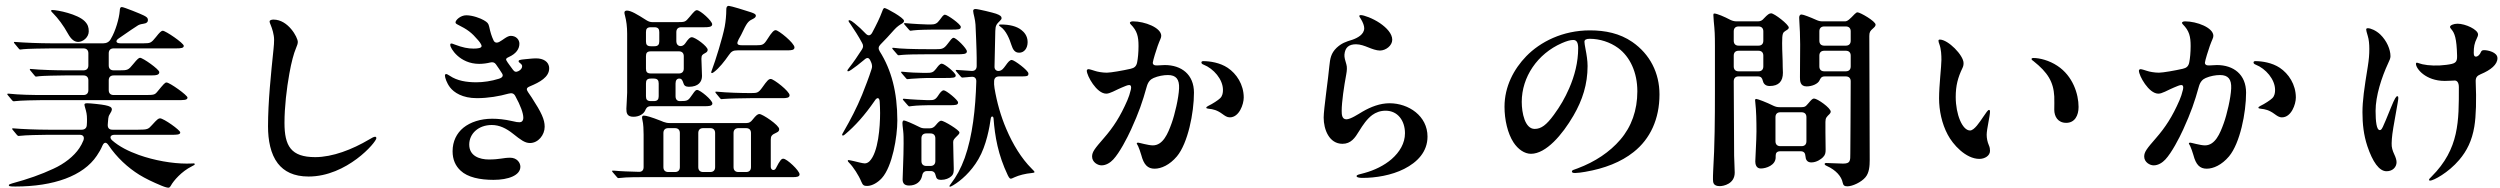 <svg width="319" height="24" viewBox="0 0 319 24" fill="none" xmlns="http://www.w3.org/2000/svg">
<path d="M2 12.9L1.75 12.925C1.675 12.925 1.6 12.875 1.525 12.775L1.025 12.175C1 12.15 0.925 12.05 0.925 12.025C0.925 11.975 0.95 11.95 1.025 11.95H1.1C2.475 12.1 4.175 12.125 5.55 12.125H10.65C11.05 12.125 11.275 11.9 11.275 11.5V10.25C11.275 9.85 11.05 9.625 10.65 9.625H8.275C7.525 9.625 5.275 9.675 5 9.725C4.875 9.75 4.625 9.775 4.6 9.775C4.525 9.775 4.475 9.725 4.375 9.6L3.9 9.025C3.85 8.975 3.8 8.9 3.8 8.85C3.8 8.825 3.825 8.8 3.875 8.8H3.95C5.175 8.925 7.15 8.975 8.4 8.975H10.65C11.05 8.975 11.275 8.75 11.275 8.35V6.8C11.275 6.4 11.05 6.175 10.65 6.175H6.575C5.75 6.175 3.3 6.225 3 6.275L2.575 6.325C2.5 6.325 2.4 6.225 2.35 6.15L1.875 5.575C1.825 5.525 1.775 5.45 1.775 5.4C1.775 5.35 1.8 5.35 1.85 5.35H1.9C3.1 5.45 5.15 5.525 6.4 5.525H13.2C13.525 5.525 13.925 5.4 14.15 4.95C14.75 3.95 15.2 2.35 15.275 1.425C15.3 1.025 15.35 0.9 15.55 0.9C15.8 0.9 18.025 1.8 18.35 1.975C18.675 2.15 18.875 2.25 18.875 2.575C18.875 2.8 18.725 2.975 18.325 3.025C18.15 3.05 17.85 3.1 17.625 3.225C17.4 3.35 16.3 4.1 15.15 4.9C14.7 5.2 14.775 5.525 15.35 5.525H18.375C19.175 5.525 19.3 5.475 19.9 4.725C20.35 4.15 20.575 3.925 20.775 3.925C21.125 3.925 23.45 5.5 23.45 5.85C23.45 6.125 23.125 6.175 22.45 6.175H14.5C14.1 6.175 13.875 6.4 13.875 6.8V8.35C13.875 8.75 14.1 8.975 14.5 8.975H15.25C16.275 8.975 16.375 8.95 17 8.175C17.55 7.5 17.725 7.375 17.875 7.375C18.225 7.375 20.325 8.85 20.325 9.2C20.325 9.575 19.95 9.625 19.175 9.625H14.5C14.1 9.625 13.875 9.85 13.875 10.25V11.5C13.875 11.9 14.1 12.125 14.5 12.125H18.475C19.625 12.125 19.75 12.1 20.075 11.7C20.9 10.7 21.05 10.525 21.25 10.525C21.65 10.525 23.925 12.15 23.925 12.45C23.925 12.8 23.4 12.775 22.625 12.775H5.425C4.675 12.775 2.5 12.825 2 12.9ZM9.975 5.35C9.5 5.35 9.075 5.025 8.675 4.3C8.1 3.25 7.375 2.3 6.8 1.725C6.6 1.525 6.525 1.45 6.525 1.375C6.525 1.325 6.55 1.275 6.65 1.275C7.35 1.275 9.9 1.8 10.8 2.7C11.225 3.125 11.325 3.5 11.325 4C11.325 4.775 10.575 5.35 9.975 5.35ZM21.5 23.95C21.375 23.95 21.1 23.9 20.625 23.7C19.475 23.225 18.55 22.775 17.775 22.3C16.325 21.4 14.9 20.1 13.825 18.5C13.55 18.1 13.275 18.125 13.075 18.575C12.875 19.05 12.625 19.475 12.35 19.875C10.625 22.45 6.85 23.8 1.95 23.8C1.2 23.8 1.125 23.75 1.125 23.625C1.125 23.55 1.275 23.475 1.55 23.4C3.575 22.85 5.225 22.275 6.825 21.525C8.2 20.9 9.425 19.95 10.125 18.9C10.325 18.6 10.5 18.275 10.65 17.9C10.8 17.45 10.6 17.2 10.175 17.2H6.05C5.3 17.2 3.125 17.25 2.625 17.325L2.35 17.35C2.3 17.35 2.2 17.275 2.125 17.175L1.65 16.6C1.575 16.525 1.55 16.475 1.55 16.425C1.55 16.4 1.575 16.375 1.625 16.375H1.675C2.775 16.475 4.75 16.55 6.175 16.55H10.425C10.8 16.55 11.05 16.35 11.075 15.975C11.1 15.725 11.1 15.475 11.1 15.225C11.1 14.6 11.025 14.3 10.85 13.7C10.825 13.625 10.775 13.425 10.775 13.35C10.775 13.225 10.875 13.175 11.15 13.175C11.525 13.175 12.975 13.325 13.425 13.425C14.025 13.55 14.275 13.675 14.275 13.975C14.275 14.025 14.25 14.125 14.225 14.175C14.125 14.4 13.925 14.675 13.875 14.825C13.825 15 13.8 15.175 13.775 15.575C13.775 15.675 13.75 15.775 13.75 15.9C13.725 16.325 13.925 16.55 14.35 16.55H17.625C18.85 16.55 18.925 16.475 19.4 15.95C20.075 15.2 20.225 15.1 20.425 15.1C20.875 15.1 23 16.6 23 16.9C23 17.2 22.525 17.2 21.85 17.2H14.6C14.1 17.2 13.925 17.55 14.3 17.9C15.2 18.7 16.4 19.3 17.725 19.775C19.7 20.475 21.975 20.875 23.825 20.875C24.3 20.875 24.6 20.85 24.725 20.85C24.825 20.85 24.85 20.9 24.85 20.95C24.85 21.025 24.775 21.075 24.475 21.225C23.15 21.875 22.125 23.1 21.825 23.65C21.7 23.875 21.6 23.95 21.5 23.95ZM34.4 2.75C34.4 2.575 34.625 2.5 34.9 2.5C36.775 2.5 38 4.775 38 5.35C38 5.55 37.925 5.8 37.75 6.2C37.5 6.775 37.175 7.95 36.925 9.375C36.575 11.3 36.3 13.675 36.3 15.675C36.3 18.625 37.125 20.05 40.225 20.05C42.425 20.05 44.95 19.075 47.1 17.8C47.475 17.575 47.7 17.45 47.875 17.45C47.975 17.45 48.025 17.55 48.025 17.625C48.025 18.15 44.25 22.525 39.375 22.525C37.475 22.525 36.25 21.875 35.45 20.85C34.525 19.65 34.2 17.9 34.2 16.125C34.2 13 34.575 9.425 34.9 6.275C34.95 5.8 34.975 5.45 34.975 5.075C34.975 4.4 34.725 3.625 34.525 3.15C34.45 2.975 34.4 2.85 34.4 2.75ZM59.5 1.95C60.325 1.95 61.35 2.35 61.725 2.575C62.2 2.85 62.325 2.975 62.425 3.425C62.575 4.125 62.725 4.625 62.975 5.15C63.1 5.425 63.35 5.525 63.7 5.35C64.15 5.125 64.7 4.575 65.175 4.575C65.875 4.575 66.275 5.075 66.275 5.575C66.275 6.225 65.875 6.85 64.925 7.275C64.65 7.4 64.5 7.5 64.625 7.725C64.8 8.05 65.175 8.5 65.45 8.9C65.65 9.175 65.85 9.225 66.15 9.075C66.45 8.925 66.625 8.7 66.625 8.45C66.625 8.3 66.55 8.2 66.325 8.025C66.225 7.95 66.175 7.9 66.175 7.825C66.175 7.675 66.25 7.625 67.05 7.55C67.675 7.5 67.875 7.45 68.45 7.45C69.25 7.45 70.075 7.825 70.075 8.725C70.075 9.85 68.85 10.5 67.65 11C67.35 11.125 67.225 11.225 67.225 11.375C67.225 11.6 67.475 11.875 67.85 12.45C69.1 14.375 69.5 15.25 69.5 16.175C69.5 17.225 68.675 18.25 67.625 18.25C66.975 18.25 66.45 17.85 65.475 17.075C64.6 16.375 63.725 15.95 62.75 15.95C61.05 15.95 59.875 17.05 59.875 18.45C59.875 19.925 61.225 20.35 62.375 20.35C63.8 20.35 64.2 20.125 65.1 20.125C65.95 20.125 66.4 20.75 66.4 21.275C66.4 22.375 64.875 22.95 62.975 22.95C61.225 22.95 59.675 22.625 58.775 21.775C58.125 21.175 57.75 20.375 57.75 19.3C57.75 18.025 58.275 17 59.125 16.3C60.025 15.575 61.325 15.15 62.8 15.15C63.55 15.15 64.35 15.225 65.35 15.45C65.875 15.575 66.05 15.6 66.3 15.6C66.55 15.6 66.775 15.425 66.775 15.025C66.775 14.45 66.425 13.475 65.75 12.25C65.575 11.925 65.325 11.825 64.875 11.95C63.725 12.275 62.3 12.525 60.85 12.525C59 12.525 57.925 11.8 57.425 11.15C57 10.6 56.775 9.9 56.775 9.65C56.775 9.525 56.825 9.45 56.925 9.45C57 9.45 57.1 9.475 57.4 9.675C58.325 10.3 59.5 10.5 60.775 10.5C61.675 10.5 62.7 10.35 63.65 10.05C64.15 9.9 64.25 9.65 64.05 9.35C63.825 9 63.6 8.65 63.275 8.2C63.1 7.95 62.85 7.9 62.55 7.975C62.15 8.075 61.65 8.15 61.15 8.15C58.625 8.15 57.45 6.125 57.45 5.75C57.45 5.6 57.5 5.55 57.6 5.55C57.7 5.55 57.8 5.6 58 5.675C59.05 6.075 59.725 6.2 60.425 6.2C61.025 6.2 61.45 6.125 61.45 5.875C61.45 5.8 61.425 5.725 61.35 5.6C61.25 5.425 61.175 5.325 61.025 5.15C60.175 4.15 59.675 3.775 58.375 3.125C58.175 3.025 58.125 2.95 58.125 2.85C58.125 2.575 58.75 1.95 59.5 1.95ZM94.675 5.775H96.55C97.3 5.775 97.475 5.7 97.9 5.025C98.5 4.075 98.75 3.85 98.975 3.85C99.35 3.85 101.375 5.5 101.375 6.05C101.375 6.4 100.975 6.425 100.425 6.425H94.125C93.55 6.425 93.325 6.55 93 7.025C92.45 7.825 91.75 8.7 91.125 9.175C91 9.275 90.9 9.325 90.85 9.325C90.8 9.325 90.75 9.3 90.75 9.25C90.75 9.2 90.75 9.175 90.825 8.975C91.3 7.725 92.2 4.825 92.475 3.4C92.6 2.725 92.675 1.9 92.675 1.25C92.675 1.025 92.7 0.75 93 0.75C93.225 0.75 95.2 1.35 95.85 1.575C96.275 1.725 96.45 1.825 96.45 2C96.45 2.175 96.3 2.3 96.1 2.4C95.625 2.65 95.4 2.7 94.85 3.875C94.675 4.25 94.475 4.65 94.25 5.025C94 5.525 93.975 5.775 94.675 5.775ZM86.75 12.9C87.775 12.9 87.8 12.85 88.375 12.025C88.65 11.625 88.775 11.475 88.95 11.475C89.35 11.475 90.9 12.775 90.9 13.2C90.9 13.55 90.375 13.55 89.925 13.55H83.05C82.5 13.55 82.4 13.95 82.325 14.1C82.125 14.55 81.55 14.9 80.825 14.9C79.975 14.9 79.925 14.375 79.925 13.875C79.925 13.5 80.025 12.375 80.025 11.825V4.3C80.025 3.4 79.925 2.65 79.75 2C79.7 1.825 79.675 1.7 79.675 1.6C79.675 1.425 79.825 1.35 80 1.35C80.5 1.35 81.3 1.825 82.475 2.575C82.75 2.75 82.975 2.825 83.275 2.825H86.4C87.425 2.825 87.45 2.8 87.975 2.175C88.575 1.45 88.725 1.3 88.925 1.3C89.35 1.3 90.875 2.675 90.875 3.1C90.875 3.45 90.4 3.475 89.9 3.475H86.925C86.525 3.475 86.3 3.7 86.3 4.1V5.275C86.3 5.975 87.075 6.075 87.425 5.55C87.85 4.925 88.05 4.75 88.275 4.75C88.725 4.75 90.3 5.925 90.3 6.35C90.3 6.55 90.175 6.675 89.975 6.775C89.65 6.95 89.5 7.025 89.5 7.5C89.5 8 89.575 9.125 89.575 9.7C89.575 10.425 89.125 11.075 87.9 11.075C87.475 11.075 87.275 10.9 87.2 10.6C87.075 10.225 86.975 10.025 86.675 10.025C86.375 10.025 86.2 10.25 86.2 10.65V12.275C86.2 12.675 86.4 12.9 86.75 12.9ZM82.425 4.1V5.275C82.425 5.675 82.55 5.9 83.05 5.9H83.5C83.975 5.9 84.125 5.675 84.125 5.275V4.1C84.125 3.7 83.975 3.475 83.5 3.475H83.05C82.55 3.475 82.425 3.7 82.425 4.1ZM86.625 6.55H83.05C82.55 6.55 82.425 6.775 82.425 7.175V8.75C82.425 9.15 82.55 9.375 83.05 9.375H86.625C87.025 9.375 87.25 9.15 87.25 8.75V7.175C87.25 6.775 87.025 6.55 86.625 6.55ZM82.425 10.65V12.275C82.425 12.675 82.55 12.9 83.05 12.9H83.425C83.9 12.9 84.05 12.675 84.05 12.275V10.65C84.05 10.25 83.9 10.025 83.425 10.025H83.05C82.55 10.025 82.425 10.25 82.425 10.65ZM99.825 12.525H95.75C95 12.525 92.825 12.575 92.35 12.625L92.075 12.65C91.975 12.65 91.925 12.6 91.85 12.5L91.375 11.925C91.35 11.9 91.275 11.8 91.275 11.75C91.275 11.7 91.325 11.7 91.35 11.7H91.5C92.725 11.825 94.625 11.875 95.625 11.875H95.875C96.6 11.875 96.775 11.85 97.275 11.15C97.875 10.3 98.075 10.075 98.35 10.075C98.725 10.075 100.75 11.65 100.75 12.15C100.75 12.5 100.325 12.525 99.825 12.525ZM101.25 22.6H82.45C81.725 22.6 79.825 22.6 79.2 22.7C79.025 22.725 79 22.725 78.925 22.725C78.825 22.725 78.775 22.675 78.7 22.575L78.225 22.025C78.15 21.95 78.1 21.875 78.1 21.825C78.1 21.775 78.15 21.775 78.175 21.775H78.35C79.1 21.85 80.4 21.9 81.5 21.925C81.9 21.95 82.125 21.725 82.125 21.325V17.175C82.125 16.625 82.1 15.8 81.975 15.325C81.95 15.225 81.925 15.075 81.925 14.975C81.925 14.85 82 14.75 82.15 14.75C82.45 14.75 83.075 14.925 84.35 15.425C84.45 15.475 84.55 15.5 84.65 15.55C84.925 15.65 85.15 15.7 85.425 15.7H95.25C95.575 15.7 95.8 15.575 96.025 15.275C96.5 14.675 96.7 14.55 96.9 14.55C97.3 14.55 99.425 15.975 99.425 16.475C99.425 16.675 99.35 16.8 99.075 16.925C98.45 17.2 98.35 17.375 98.35 17.825V21.275C98.35 21.75 98.825 21.825 99 21.475C99.55 20.4 99.725 20.25 99.95 20.25C100.4 20.25 102.025 21.775 102.025 22.25C102.025 22.575 101.575 22.6 101.25 22.6ZM85.275 21.95H86.125C86.525 21.95 86.75 21.725 86.75 21.325V16.975C86.75 16.575 86.525 16.35 86.125 16.35H85.275C84.875 16.35 84.65 16.575 84.65 16.975V21.325C84.65 21.725 84.875 21.95 85.275 21.95ZM91.25 21.325V16.975C91.25 16.575 91.025 16.35 90.625 16.35H89.725C89.325 16.35 89.1 16.575 89.1 16.975V21.325C89.1 21.725 89.325 21.95 89.725 21.95H90.625C91.025 21.95 91.25 21.725 91.25 21.325ZM95.825 21.325V16.975C95.825 16.575 95.6 16.35 95.2 16.35H94.225C93.825 16.35 93.6 16.575 93.6 16.975V21.325C93.6 21.725 93.825 21.95 94.225 21.95H95.2C95.6 21.95 95.825 21.725 95.825 21.325ZM110.65 23.725C110.275 23.725 110.1 23.675 109.9 23.175C109.575 22.375 108.875 21.3 108.4 20.825C108.225 20.65 108.175 20.575 108.175 20.525C108.175 20.475 108.2 20.425 108.275 20.425C108.35 20.425 108.7 20.5 109.025 20.575C109.35 20.65 110.075 20.85 110.35 20.85C110.575 20.85 110.8 20.725 110.95 20.575C112.075 19.45 112.3 16.175 112.3 14.425C112.3 14.025 112.275 13.3 112.25 13C112.225 12.4 111.9 12.375 111.6 12.875C110.325 14.725 109.1 16.075 107.85 17.125C107.7 17.25 107.625 17.3 107.55 17.3C107.5 17.3 107.45 17.25 107.45 17.2C107.45 17.15 107.5 17.05 107.675 16.75C108.5 15.325 109.325 13.75 110 12.1C110.425 11.025 110.85 9.95 111.2 8.85C111.3 8.575 111.3 8.375 111.2 8.05L111.1 7.825C110.9 7.35 110.675 7.25 110.25 7.65C109.625 8.175 109.075 8.6 108.625 8.9C108.4 9.05 108.3 9.1 108.225 9.1C108.15 9.1 108.125 9.05 108.125 9C108.125 8.95 108.175 8.875 108.35 8.65C108.9 7.95 109.45 7.15 109.975 6.325C110.175 6.025 110.175 5.775 110 5.475C109.55 4.625 108.975 3.75 108.55 3.125C108.375 2.875 108.275 2.75 108.275 2.675C108.275 2.625 108.3 2.575 108.375 2.575C108.525 2.575 108.85 2.8 109.05 2.975C109.55 3.375 110 3.8 110.475 4.3C110.775 4.6 111.05 4.575 111.275 4.2C111.825 3.175 112.275 2.25 112.55 1.5C112.7 1.075 112.775 1.025 112.875 1.025C113.1 1.025 115.35 2.275 115.35 2.65C115.35 2.725 115.35 2.85 115.1 3C114.8 3.175 114.45 3.4 114.075 3.825C113.5 4.475 112.925 5.1 112.35 5.675C112.075 5.95 112.05 6.225 112.25 6.55C113.75 8.925 114.5 11.775 114.5 15.375C114.5 17.45 113.875 21.225 112.525 22.725C112.025 23.275 111.3 23.725 110.65 23.725ZM121.225 23.825C121.175 23.825 121.15 23.8 121.15 23.75C121.15 23.7 121.175 23.65 121.35 23.425C122.025 22.55 122.6 21.525 123.1 20.15C124.1 17.35 124.475 13.85 124.575 10.425C124.6 10 124.375 9.775 124 9.8C123.75 9.825 123.525 9.825 123.4 9.85C122.925 9.9 122.8 9.9 122.775 9.9C122.725 9.9 122.65 9.85 122.55 9.725L122.05 9.15C121.95 9.025 121.95 9 121.95 8.975C121.95 8.925 122 8.925 122.05 8.925H122.125C122.65 8.95 123.375 9 123.975 9.05C124.4 9.075 124.625 8.825 124.625 8.425V7.4C124.625 6.5 124.5 3.625 124.475 3.15C124.45 2.825 124.4 2.5 124.325 2.175C124.25 1.85 124.175 1.575 124.175 1.4C124.175 1.25 124.25 1.15 124.475 1.15C124.825 1.15 126.75 1.625 127.1 1.75C127.65 1.95 127.8 2.1 127.8 2.3C127.8 2.425 127.775 2.475 127.6 2.65C127.15 3.1 127.025 3.225 127 3.95C126.975 4.475 126.95 6.95 126.9 8.475C126.875 8.9 127.175 9.1 127.5 9.05C127.825 9 128 8.8 128.325 8.35C128.625 7.925 128.85 7.65 129.1 7.65C129.425 7.65 131.225 9 131.225 9.375C131.225 9.75 131.1 9.75 129.875 9.75H127.5C127.1 9.75 126.875 9.95 126.85 10.325C126.825 10.575 126.85 10.925 126.9 11.25C127.2 13.05 127.7 14.825 128.4 16.45C129.25 18.45 130.35 20.225 131.625 21.5C131.925 21.8 132 21.875 132 21.95C132 22.025 131.925 22.05 131.675 22.075C130.825 22.15 130 22.375 129.5 22.6C129.125 22.775 129.05 22.8 129 22.8C128.925 22.8 128.8 22.8 128.6 22.375C127.35 19.75 126.95 17.425 126.775 15.1C126.75 14.8 126.475 14.775 126.425 15.1C126.275 16.175 125.875 18.55 124.85 20.3C123.9 21.95 122.575 23.075 121.65 23.625C121.4 23.775 121.275 23.825 121.225 23.825ZM116.55 3.875L116.175 3.925C116.125 3.925 116.075 3.9 115.95 3.75L115.475 3.2C115.4 3.125 115.35 3.05 115.35 3.025C115.35 2.975 115.4 2.95 115.45 2.95H115.525C116.475 3.05 118.1 3.125 118.425 3.125H118.75C119.325 3.125 119.575 3 119.9 2.55C120.175 2.175 120.375 1.875 120.575 1.875C120.9 1.875 122.6 3.1 122.6 3.425C122.6 3.775 122.3 3.775 121.275 3.775H119.1C118.9 3.775 117 3.8 116.55 3.875ZM130.05 6.725C129.5 6.725 129.25 6.35 129.05 5.725C128.825 5 128.375 3.875 127.65 3.4C127.5 3.3 127.475 3.25 127.475 3.2C127.475 3.15 127.575 3.125 127.7 3.125C128.825 3.125 129.725 3.35 130.325 3.825C130.65 4.075 131.125 4.55 131.125 5.375C131.125 6.175 130.675 6.725 130.05 6.725ZM115.175 7L114.675 7.05C114.575 7.05 114.525 7 114.45 6.9L113.975 6.35C113.9 6.275 113.85 6.2 113.85 6.15C113.85 6.1 113.9 6.1 113.95 6.1H114C114.825 6.225 116.65 6.275 118.325 6.275H119.5C120.125 6.275 120.425 6.25 120.875 5.65C121.3 5.1 121.475 4.825 121.675 4.825C122.025 4.825 123.375 6.2 123.375 6.55C123.375 6.925 122.9 6.925 122.025 6.925H118.35C117.075 6.925 115.7 6.95 115.175 7ZM116.3 10.05L115.8 10.1C115.7 10.1 115.65 10.05 115.575 9.95L115.1 9.4C115 9.275 114.975 9.25 114.975 9.2C114.975 9.15 115.025 9.15 115.075 9.15H115.125C116 9.25 117.175 9.3 117.875 9.3H118.175C118.875 9.3 119.075 9.25 119.425 8.8C119.725 8.4 119.925 8.125 120.175 8.125C120.525 8.125 121.95 9.3 121.95 9.625C121.95 9.925 121.65 9.95 120.6 9.95H118.325C118.225 9.95 116.8 10 116.3 10.05ZM116.425 13.525L116.025 13.575C115.975 13.575 115.925 13.55 115.8 13.4L115.3 12.825C115.275 12.8 115.2 12.725 115.2 12.675C115.2 12.625 115.25 12.6 115.3 12.6H115.35C116.3 12.7 117.975 12.775 118.25 12.775H118.65C119.05 12.775 119.325 12.775 119.675 12.25C119.95 11.825 120.175 11.525 120.425 11.525C120.725 11.525 122.25 12.75 122.25 13.075C122.25 13.4 121.95 13.425 121.125 13.425H118.425C118.35 13.425 116.925 13.45 116.425 13.525ZM116 23.675C115.3 23.675 115.175 23.275 115.175 22.875C115.175 22.3 115.3 20.075 115.3 18.325C115.3 17.775 115.3 17.15 115.25 16.75C115.175 16.225 115.15 15.75 115.15 15.725C115.15 15.6 115.175 15.375 115.325 15.375C115.55 15.375 116.45 15.775 117.25 16.175C117.525 16.325 117.725 16.375 118.025 16.375H118.625C118.95 16.375 119.175 16.25 119.4 15.975C119.725 15.575 119.925 15.4 120.1 15.4C120.45 15.4 122.425 16.6 122.425 16.9C122.425 17.05 122.325 17.15 122.225 17.25C121.775 17.7 121.625 17.825 121.625 18.125C121.625 18.875 121.7 21.15 121.7 21.5C121.7 21.875 121.7 22.225 121.375 22.5C121.1 22.75 120.65 22.95 120.075 22.95C119.65 22.95 119.475 22.8 119.4 22.425C119.325 22.025 119.125 21.825 118.75 21.825H118.3C117.8 21.825 117.7 22.2 117.65 22.475C117.5 23.15 116.925 23.675 116 23.675ZM118.2 21.175H118.725C119.125 21.175 119.35 20.95 119.35 20.55V17.65C119.35 17.25 119.125 17.025 118.725 17.025H118.2C117.8 17.025 117.575 17.25 117.575 17.65V20.55C117.575 20.95 117.8 21.175 118.2 21.175ZM144.575 2.725C146.05 2.725 148.175 3.525 148.175 4.575C148.175 4.85 148 5.075 147.725 5.85C147.55 6.325 147.125 7.7 147.1 7.975C147.075 8.225 147.275 8.375 147.65 8.35C148.025 8.325 148.4 8.3 148.625 8.3C150.75 8.3 152.35 9.5 152.35 11.825C152.35 14.4 151.575 18.275 150.175 19.95C149.25 21.05 148.175 21.525 147.325 21.525C146.45 21.525 145.95 21.025 145.625 19.775C145.525 19.4 145.325 18.875 145.225 18.65C145.15 18.475 145.05 18.375 145.05 18.3C145.05 18.225 145.15 18.2 145.225 18.2C145.35 18.2 146.525 18.55 147.1 18.55C148.4 18.55 149.025 17.05 149.5 15.725C149.9 14.625 150.4 12.5 150.45 11.275C150.5 10.125 150.075 9.575 149.025 9.575C148.475 9.575 147.775 9.7 147.2 9.95C146.8 10.125 146.5 10.425 146.325 11.05C145.775 13.025 145.325 14.325 144.325 16.525C143.825 17.625 142.85 19.5 142.05 20.35C141.675 20.75 141.15 21.1 140.55 21.1C140.075 21.1 139.35 20.7 139.35 19.975C139.35 19.375 139.7 18.95 140.85 17.625C142.05 16.25 142.95 14.875 143.85 12.8C144.025 12.4 144.175 11.95 144.3 11.425C144.375 11.075 144.325 10.85 144.075 10.85C143.975 10.85 143.8 10.9 143.675 10.95C142.85 11.275 142.375 11.525 142 11.7C141.625 11.875 141.375 11.95 141.15 11.95C139.925 11.95 138.675 9.65 138.675 9.025C138.675 8.925 138.75 8.825 138.9 8.825C139.025 8.825 139.575 9 139.725 9.05C140 9.15 140.675 9.275 141.225 9.275C141.725 9.275 143.3 9 144.275 8.775C144.725 8.675 145 8.475 145.1 7.95C145.2 7.45 145.275 6.7 145.275 5.875C145.275 4.65 145.1 3.925 144.275 3.1C144.225 3.05 144.175 2.975 144.175 2.925C144.175 2.75 144.45 2.725 144.575 2.725ZM156.925 14.975C156.55 14.975 156.3 14.775 155.95 14.525C155.3 14.05 154.775 13.925 154.225 13.875C154 13.85 153.925 13.825 153.925 13.725C153.925 13.675 153.975 13.625 154.15 13.525C154.725 13.25 155.45 12.775 155.7 12.525C156 12.225 156.05 11.825 156.05 11.475C156.05 10.125 154.85 8.75 153.575 8.25C153.45 8.2 153.3 8.125 153.3 7.975C153.3 7.875 153.375 7.8 153.525 7.8C154.4 7.8 155.675 8 156.65 8.65C157.775 9.4 158.7 10.775 158.7 12.45C158.7 13.3 158.125 14.975 156.925 14.975ZM173.625 1.925C174.025 1.925 175.15 2.325 176.075 2.95C176.95 3.55 177.65 4.3 177.65 5.075C177.65 5.825 176.825 6.45 176.075 6.45C175.625 6.45 175.025 6.225 174.6 6.05C174.1 5.85 173.575 5.65 173.025 5.65C172.15 5.65 171.625 6.025 171.55 6.975C171.525 7.325 171.65 7.725 171.8 8.225C171.9 8.55 171.875 9 171.775 9.525C171.5 11 171.2 13 171.2 14.15C171.2 14.6 171.225 15.225 171.8 15.225C172.325 15.225 173.3 14.575 173.85 14.25C174.925 13.625 176.1 13.175 177.3 13.175C179.75 13.175 182.15 14.8 182.15 17.425C182.15 19.375 180.85 20.7 179.175 21.55C177.55 22.375 175.525 22.7 173.875 22.7C173.6 22.7 173.1 22.675 173.1 22.475C173.1 22.3 173.425 22.25 174.1 22.075C175.375 21.725 176.625 21.125 177.575 20.3C178.6 19.4 179.275 18.275 179.275 17C179.275 15.425 178.375 14.125 176.8 14.125C176.125 14.125 175.55 14.35 175.1 14.675C174.425 15.175 173.9 15.95 173.425 16.725C172.9 17.6 172.375 18.35 171.3 18.35C169.6 18.35 168.9 16.525 168.9 15C168.9 13.95 169.5 9.9 169.625 8.425C169.725 7.475 169.825 6.8 170.55 6.1C171.2 5.5 171.725 5.325 172.55 5.075C173.2 4.85 174.075 4.4 174.075 3.6C174.075 3.3 173.925 2.875 173.65 2.425C173.525 2.225 173.45 2.125 173.45 2.05C173.45 1.95 173.525 1.925 173.625 1.925ZM202.85 4.95C202.4 4.95 202.175 5.075 202.175 5.325C202.175 5.5 202.225 5.8 202.325 6.325C202.45 6.95 202.575 7.75 202.575 8.425C202.575 10.75 201.925 12.775 200.775 14.75C199.35 17.2 197.275 19.625 195.35 19.625C194.525 19.625 193.7 19.05 193.125 18.175C192.375 17.025 191.975 15.275 191.975 13.625C191.975 11.025 193.175 8.8 194.75 7.175C196.525 5.35 199.375 3.875 202.875 3.875C204.825 3.875 206.675 4.25 208.275 5.35C210.55 6.925 211.75 9.325 211.75 12.05C211.75 15.175 210.575 17.725 208.45 19.4C206.85 20.675 204.75 21.5 202.275 21.925C201.85 22 201.3 22.075 201 22.075C200.75 22.075 200.575 22.05 200.575 21.875C200.575 21.7 200.8 21.675 201.325 21.475C203.525 20.65 205.4 19.4 206.75 17.825C208.175 16.175 208.925 14.075 208.925 11.65C208.925 9.25 208 7.25 206.475 6.125C205.45 5.375 204.125 4.95 202.85 4.95ZM200.75 5.1C200.35 5.1 199.875 5.25 199.3 5.5C196.15 6.875 194.175 9.85 194.175 13C194.175 14.4 194.575 16.45 195.825 16.45C196.65 16.45 197.325 15.95 198.275 14.65C199.1 13.525 199.675 12.525 200.225 11.275C200.925 9.675 201.375 7.925 201.375 6.15C201.375 5.475 201.2 5.1 200.75 5.1ZM237.025 1.575C237.35 1.575 239.325 2.7 239.325 3.15C239.325 3.325 239.175 3.475 239 3.625C238.625 3.95 238.525 4.1 238.525 4.6C238.525 8.625 238.575 16.375 238.575 20.4C238.575 21.15 238.525 22.05 238.025 22.625C237.5 23.25 236.375 23.775 235.725 23.775C235.375 23.775 235.2 23.675 235.125 23.3C234.975 22.525 234.275 21.7 233.1 21.175C232.875 21.075 232.825 21 232.825 20.925C232.825 20.85 232.9 20.8 233.025 20.8C233.2 20.8 234.875 20.875 235.175 20.875C236.125 20.875 236.1 20.5 236.1 19.575C236.1 18.2 236.15 14.1 236.15 10.375C236.15 9.975 235.925 9.75 235.525 9.75H232.825C232.375 9.75 232.275 10.05 232.175 10.25C231.975 10.7 231.225 11.025 230.525 11.025C229.675 11.025 229.675 10.3 229.675 9.85L229.7 5.675C229.7 4.675 229.65 3.45 229.6 2.775C229.575 2.475 229.575 2.35 229.575 2.25C229.575 2.05 229.65 1.85 229.875 1.85C230.1 1.85 231 2.2 231.775 2.55C232.05 2.675 232.275 2.725 232.55 2.725H235.425C235.75 2.725 236.05 2.425 236.65 1.8C236.825 1.625 236.925 1.575 237.025 1.575ZM224.3 9.75H221.85C221.45 9.75 221.225 9.975 221.225 10.375C221.25 13.175 221.275 17.5 221.275 19.875C221.275 20.45 221.35 21.3 221.35 22.025C221.35 23.475 219.9 23.75 219.45 23.75C218.65 23.75 218.575 23.325 218.575 22.9C218.575 22.675 218.575 22.25 218.6 21.825C218.8 18.575 218.825 15.15 218.825 11.675V5.925C218.825 4.4 218.8 3.95 218.675 2.7C218.65 2.45 218.625 2.1 218.625 1.9C218.625 1.8 218.65 1.725 218.75 1.725C219.075 1.725 220.025 2.125 220.825 2.55C221.1 2.675 221.325 2.725 221.6 2.725H224.3C224.625 2.725 224.85 2.625 225.075 2.35C225.55 1.85 225.75 1.7 226 1.7C226.4 1.7 228.25 3.125 228.25 3.525C228.25 3.675 228.1 3.775 227.85 3.925C227.5 4.15 227.4 4.225 227.4 5.5C227.4 6.6 227.475 7.425 227.475 8.55L227.5 9.275C227.5 10.375 226.975 10.975 225.8 10.975C225.225 10.975 225 10.625 224.925 10.275C224.85 9.975 224.725 9.75 224.3 9.75ZM221.85 5.825H224.375C224.775 5.825 225 5.6 225 5.2V4C225 3.6 224.775 3.375 224.375 3.375H221.85C221.45 3.375 221.225 3.6 221.225 4V5.2C221.225 5.6 221.45 5.825 221.85 5.825ZM235.525 3.375H232.775C232.375 3.375 232.15 3.6 232.15 4V5.2C232.15 5.6 232.375 5.825 232.775 5.825H235.525C235.925 5.825 236.15 5.6 236.15 5.2V4C236.15 3.6 235.925 3.375 235.525 3.375ZM221.85 9.1H224.375C224.775 9.1 225 8.875 225 8.475V7.1C225 6.7 224.775 6.475 224.375 6.475H221.85C221.45 6.475 221.225 6.7 221.225 7.1V8.475C221.225 8.875 221.45 9.1 221.85 9.1ZM232.775 9.1H235.525C235.925 9.1 236.15 8.875 236.15 8.475V7.1C236.15 6.7 235.925 6.475 235.525 6.475H232.775C232.375 6.475 232.15 6.7 232.15 7.1V8.475C232.15 8.875 232.375 9.1 232.775 9.1ZM232.925 15.55V16.875L232.95 19.1C232.95 19.525 232.9 19.775 232.6 20.075C232.375 20.3 231.8 20.725 231.125 20.725C230.575 20.725 230.4 20.35 230.375 19.925C230.35 19.55 230.2 19.3 229.75 19.3H227.175C226.725 19.3 226.575 19.525 226.575 19.875V20.075C226.575 21.075 225.375 21.5 224.675 21.5C224.075 21.5 223.975 20.925 223.975 20.6C223.975 20.2 224.125 17.875 224.125 16.775C224.125 15.425 224.1 14.15 223.975 13.05C223.95 12.9 223.95 12.85 223.95 12.8C223.95 12.675 224 12.625 224.1 12.625C224.275 12.625 225.4 13.05 226.3 13.5C226.575 13.625 226.775 13.675 227.075 13.675H229.875C230.2 13.675 230.4 13.6 230.55 13.4C230.625 13.325 230.7 13.25 230.775 13.15C231.075 12.8 231.25 12.575 231.475 12.575C231.9 12.575 233.6 13.775 233.6 14.25C233.6 14.35 233.55 14.45 233.45 14.55C233.1 14.9 232.925 15.025 232.925 15.55ZM229.875 14.325H227.175C226.775 14.325 226.55 14.55 226.55 14.95V18.025C226.55 18.425 226.775 18.65 227.175 18.65H229.875C230.275 18.65 230.5 18.425 230.5 18.025V14.95C230.5 14.55 230.275 14.325 229.875 14.325ZM247.35 5.2C247.35 5.125 247.375 5.05 247.525 5.05C248.575 5.05 250.55 7.05 250.55 8.05C250.55 8.325 250.5 8.5 250.4 8.7C249.825 9.9 249.55 10.925 249.55 12.375C249.55 14.6 250.4 16.65 251.375 16.65C251.925 16.65 252.625 15.55 253.05 14.925C253.45 14.35 253.65 14.025 253.8 14.025C253.9 14.025 253.925 14.125 253.925 14.225C253.925 14.825 253.5 16.475 253.5 17.2C253.5 17.65 253.6 18.125 253.775 18.525C253.9 18.8 253.925 19.025 253.925 19.25C253.925 19.875 253.25 20.275 252.575 20.275C250.825 20.275 249.175 18.425 248.525 17.175C247.775 15.775 247.425 14.075 247.425 12.55C247.425 10.9 247.725 8.45 247.725 7.65C247.725 7.05 247.7 6.275 247.45 5.6C247.4 5.475 247.35 5.325 247.35 5.2ZM259.475 7.4C260.25 7.4 261.475 7.7 262.525 8.4C264.5 9.7 265.225 12 265.225 13.65C265.225 14.725 264.75 15.675 263.65 15.675C262.575 15.675 262.125 14.85 262.125 14C262.125 13.575 262.15 12.8 262.125 12.3C262.025 10.45 261.3 9.25 259.475 7.8C259.325 7.7 259.225 7.625 259.225 7.525C259.225 7.45 259.3 7.4 259.475 7.4ZM278.825 2.725C280.3 2.725 282.425 3.525 282.425 4.575C282.425 4.85 282.25 5.075 281.975 5.85C281.8 6.325 281.375 7.7 281.35 7.975C281.325 8.225 281.525 8.375 281.9 8.35C282.275 8.325 282.65 8.3 282.875 8.3C285 8.3 286.6 9.5 286.6 11.825C286.6 14.4 285.825 18.275 284.425 19.95C283.5 21.05 282.425 21.525 281.575 21.525C280.7 21.525 280.2 21.025 279.875 19.775C279.775 19.4 279.575 18.875 279.475 18.65C279.4 18.475 279.3 18.375 279.3 18.3C279.3 18.225 279.4 18.2 279.475 18.2C279.6 18.2 280.775 18.55 281.35 18.55C282.65 18.55 283.275 17.05 283.75 15.725C284.15 14.625 284.65 12.5 284.7 11.275C284.75 10.125 284.325 9.575 283.275 9.575C282.725 9.575 282.025 9.7 281.45 9.95C281.05 10.125 280.75 10.425 280.575 11.05C280.025 13.025 279.575 14.325 278.575 16.525C278.075 17.625 277.1 19.5 276.3 20.35C275.925 20.75 275.4 21.1 274.8 21.1C274.325 21.1 273.6 20.7 273.6 19.975C273.6 19.375 273.95 18.95 275.1 17.625C276.3 16.25 277.2 14.875 278.1 12.8C278.275 12.4 278.425 11.95 278.55 11.425C278.625 11.075 278.575 10.85 278.325 10.85C278.225 10.85 278.05 10.9 277.925 10.95C277.1 11.275 276.625 11.525 276.25 11.7C275.875 11.875 275.625 11.95 275.4 11.95C274.175 11.95 272.925 9.65 272.925 9.025C272.925 8.925 273 8.825 273.15 8.825C273.275 8.825 273.825 9 273.975 9.05C274.25 9.15 274.925 9.275 275.475 9.275C275.975 9.275 277.55 9 278.525 8.775C278.975 8.675 279.25 8.475 279.35 7.95C279.45 7.45 279.525 6.7 279.525 5.875C279.525 4.65 279.35 3.925 278.525 3.1C278.475 3.05 278.425 2.975 278.425 2.925C278.425 2.75 278.7 2.725 278.825 2.725ZM291.175 14.975C290.8 14.975 290.55 14.775 290.2 14.525C289.55 14.05 289.025 13.925 288.475 13.875C288.25 13.85 288.175 13.825 288.175 13.725C288.175 13.675 288.225 13.625 288.4 13.525C288.975 13.25 289.7 12.775 289.95 12.525C290.25 12.225 290.3 11.825 290.3 11.475C290.3 10.125 289.1 8.75 287.825 8.25C287.7 8.2 287.55 8.125 287.55 7.975C287.55 7.875 287.625 7.8 287.775 7.8C288.65 7.8 289.925 8 290.9 8.65C292.025 9.4 292.95 10.775 292.95 12.45C292.95 13.3 292.375 14.975 291.175 14.975ZM318.675 7.425C318.675 8.225 317.85 8.925 316.525 9.475C316.05 9.675 315.875 9.9 315.9 10.45C316 12.7 315.95 14.8 315.725 16.15C315.425 17.95 314.775 19.25 313.8 20.4C312.4 22.05 310.5 23.05 310.075 23.05C309.975 23.05 309.95 23 309.95 22.925C309.95 22.85 310 22.8 310.275 22.525C313.825 18.975 313.75 15.4 313.75 11.125C313.75 10.5 313.5 10.275 313.225 10.275C312.975 10.275 312.575 10.325 311.95 10.325C309.5 10.325 308.275 8.75 308.275 8.15C308.275 8.05 308.325 8 308.4 8C308.5 8 308.675 8.1 309.1 8.2C309.875 8.375 311.05 8.425 312.15 8.275C313.25 8.125 313.55 8.025 313.525 7.125C313.475 4.875 313.2 4.225 312.825 3.775C312.675 3.6 312.625 3.525 312.625 3.425C312.625 3.225 313.1 3.025 313.575 3.025C314.6 3.025 316.2 3.775 316.2 4.4C316.2 4.525 316.175 4.625 316.05 4.875C315.725 5.525 315.65 6 315.65 6.75C315.65 7.15 315.775 7.225 315.925 7.225C316.175 7.225 316.425 6.975 316.575 6.625C316.65 6.45 316.75 6.4 317 6.4C317.425 6.4 318.675 6.65 318.675 7.425ZM302.15 3.6C302.475 3.6 303.175 3.875 303.725 4.4C304.55 5.2 305.025 6.3 305.025 7.175C305.025 7.45 304.9 7.7 304.725 8.075C303.9 9.85 303.125 12.225 303.125 14.15C303.125 15.475 303.25 16.6 303.65 16.6C303.925 16.6 303.975 16.45 305.075 13.75C305.575 12.525 305.75 12.275 305.9 12.275C306 12.275 306.025 12.375 306.025 12.5C306.025 12.725 305.9 13.375 305.6 15.075C305.25 17 305.2 17.5 305.175 18.275C305.15 18.8 305.3 19.25 305.5 19.675C305.7 20.1 305.8 20.425 305.8 20.7C305.8 21.275 305.35 21.85 304.525 21.85C303.575 21.85 302.75 20.65 302.075 18.65C301.6 17.225 301.45 15.8 301.45 14.325C301.45 12.875 301.675 11.275 302.125 8.525C302.275 7.6 302.325 6.95 302.325 6.25C302.325 5.65 302.275 5.05 302.125 4.575C302 4.15 301.925 3.9 301.925 3.775C301.925 3.625 302.025 3.6 302.15 3.6Z" fill="black"/>
</svg>
